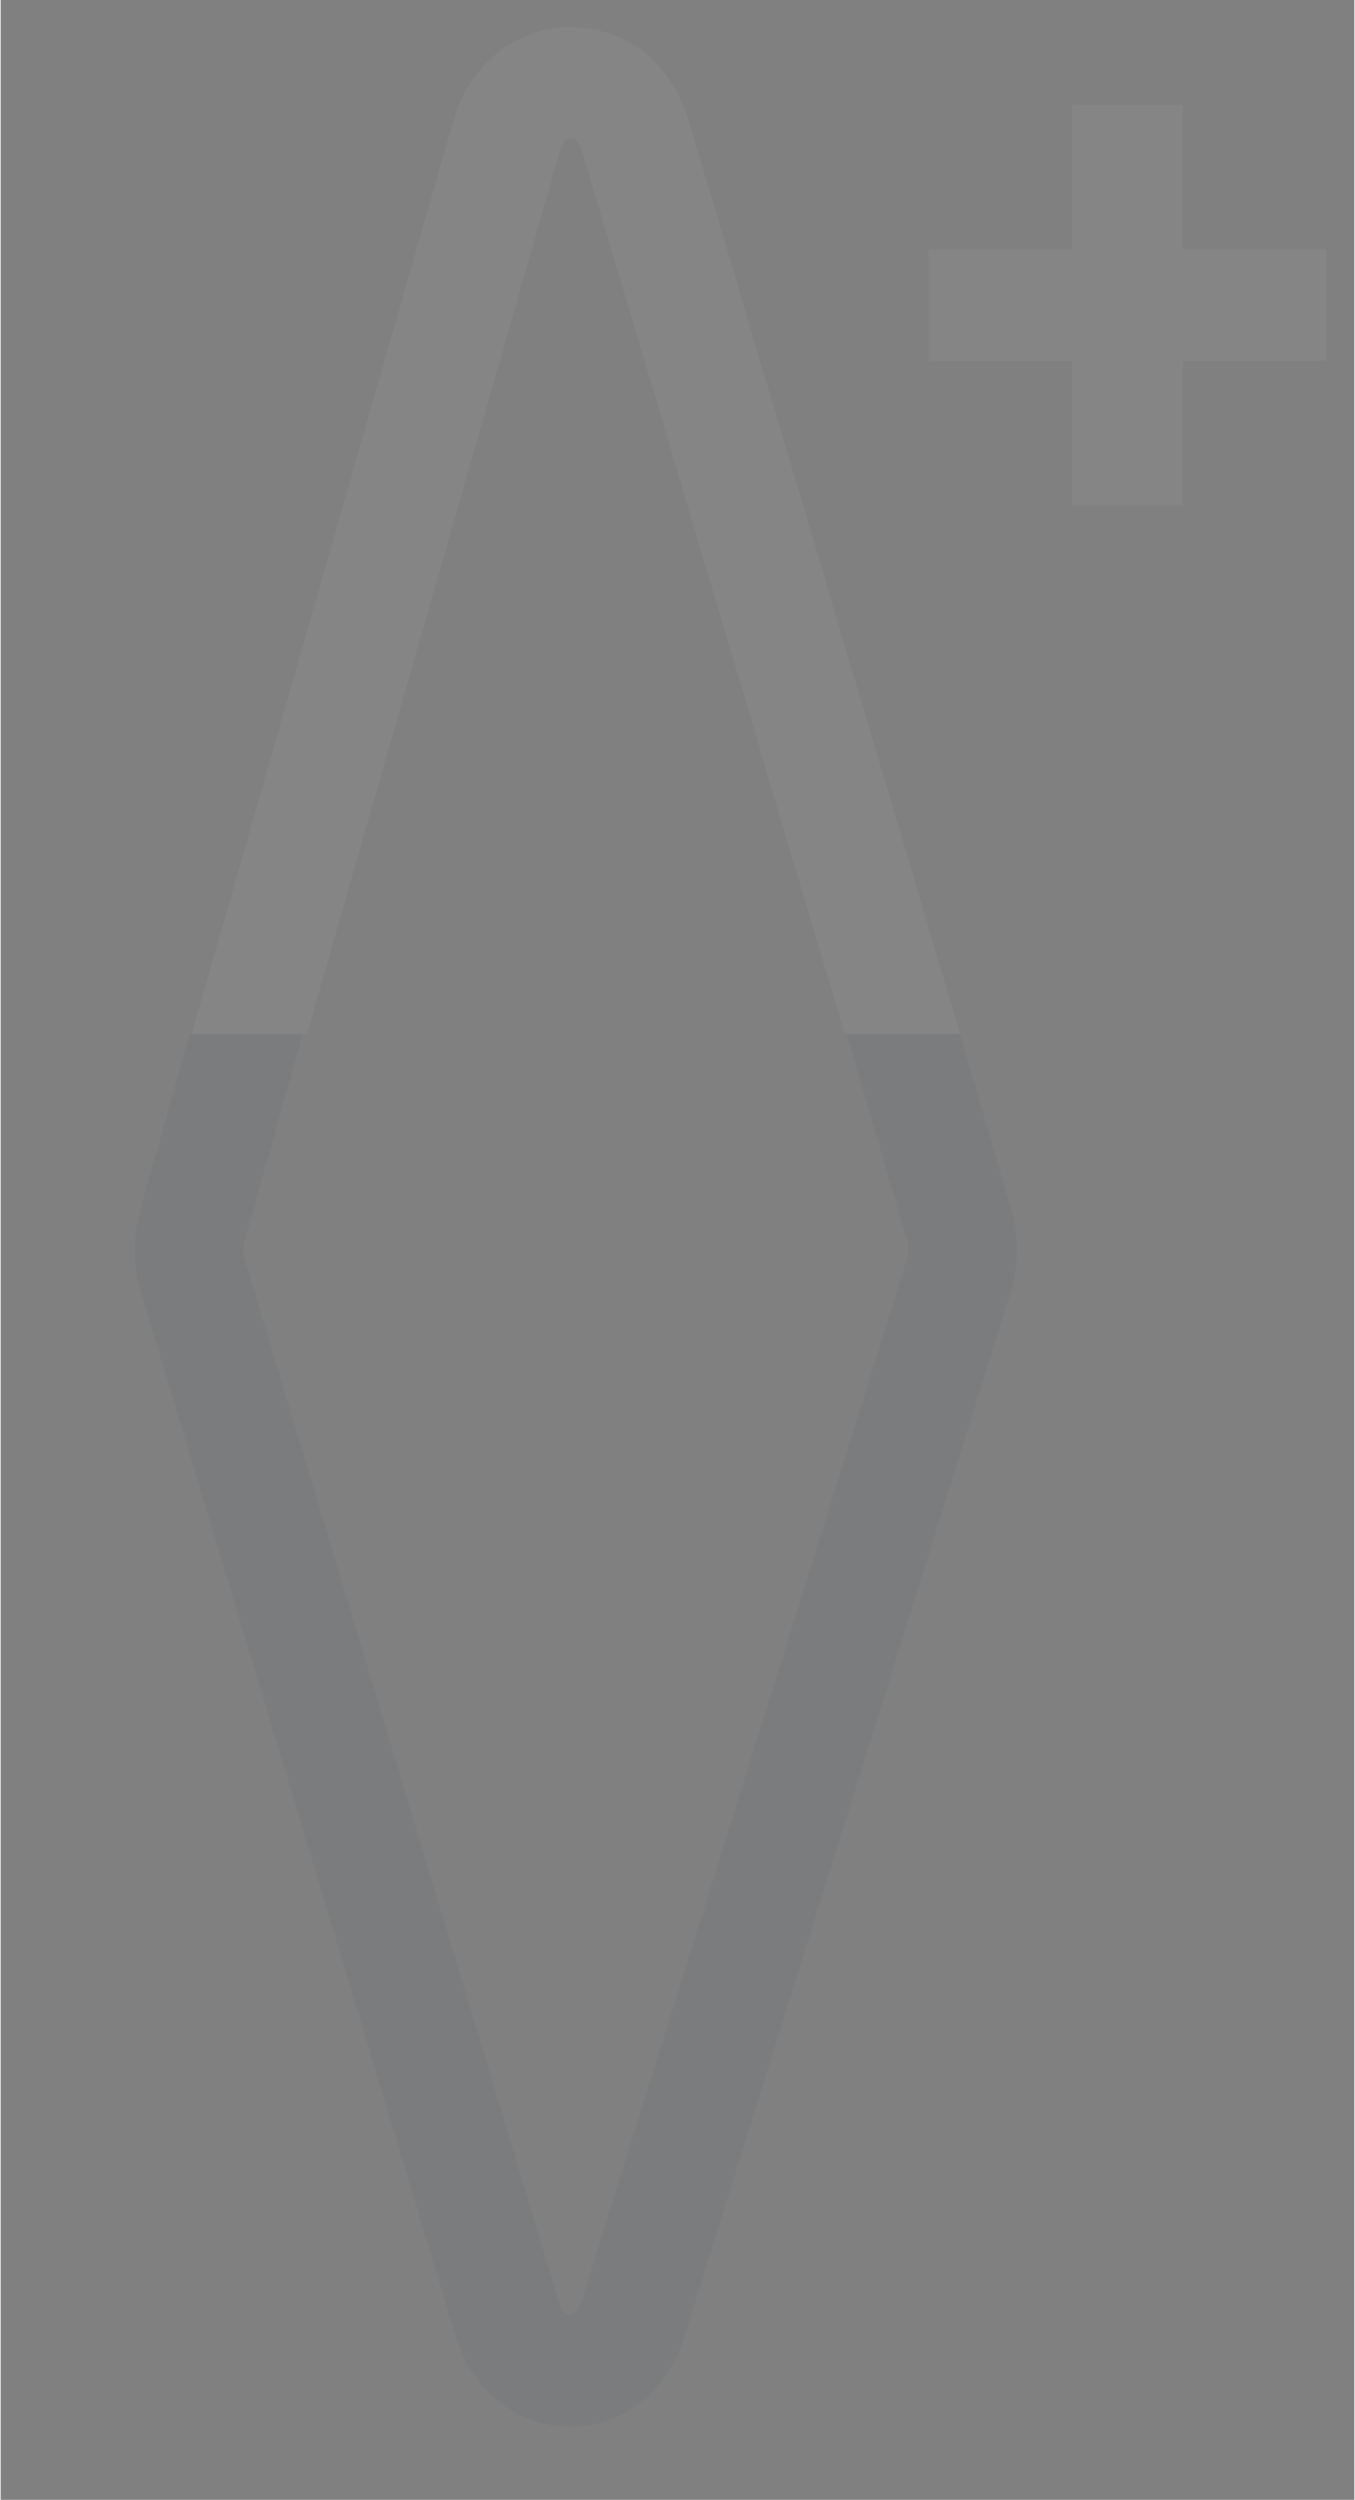 <?xml version="1.0" encoding="UTF-8"?>
<svg xmlns="http://www.w3.org/2000/svg" xmlns:xlink="http://www.w3.org/1999/xlink" width="412" height="760" viewBox="0 0 462.775 854.522">
  <rect x="0" y="0" width="462.775" height="854.522" fill="#808080" stroke="none"/>
  <defs>
    <clipPath id="a">
      <rect width="420.275" height="353.449" fill="#fff"/>
    </clipPath>
    <clipPath id="b">
      <rect width="410.011" height="830" fill="#fff"/>
    </clipPath>
    <clipPath id="c">
      <rect width="448" height="501" transform="translate(4377 3543)" fill="#fff" stroke="#707070" stroke-width="1"/>
    </clipPath>
    <clipPath id="d">
      <rect width="402.19" height="830" fill="#002d59"/>
    </clipPath>
  </defs>
  <g transform="translate(42.5)" clip-path="url(#a)" style="isolation:isolate">
    <g transform="translate(0.767 9.323)" opacity="0.046">
      <g transform="translate(0 0)" clip-path="url(#b)">
        <path d="M151.734,830h-.215c-18.374-.089-33.984-12.314-39.763-31.127L2.158,442.128a48.953,48.953,0,0,1-.252-27.9L111.491,32C117.044,12.657,132.755.089,151.532,0h.215c18.651,0,34.375,12.365,40.079,31.546L305.474,413.781a49.538,49.538,0,0,1-.278,28.83L191.547,799.343C185.6,817.991,169.994,830,151.734,830m0-791.916h-.013c-1.628.013-3.041,1.638-3.849,4.481L38.287,424.788a10.656,10.656,0,0,0,.05,6.093L147.923,787.625c.833,2.717,2.221,4.278,3.8,4.291h.013c2.183,0,3.357-2.933,3.761-4.19L269.143,430.97a10.981,10.981,0,0,0,.063-6.284L155.557,42.464c-.4-1.32-1.552-4.38-3.824-4.38" transform="translate(0 -0.004)" fill="#fff"/>
        <rect width="37.858" height="136.975" transform="translate(323.014 26.506)" fill="#fff"/>
        <rect width="136.149" height="38.084" transform="translate(273.862 75.952)" fill="#fff"/>
      </g>
    </g>
  </g>
  <g transform="translate(-4377 -3189.478)" clip-path="url(#c)">
    <g transform="translate(4422.81 3189)" opacity="0.046">
      <g transform="translate(0 0)" clip-path="url(#d)">
        <path d="M148.84,830h-.21c-18.023-.089-33.335-12.314-39-31.127L2.117,442.128a49.866,49.866,0,0,1-.248-27.9L109.365,32C114.811,12.657,130.222.089,148.642,0h.21c18.3,0,33.719,12.365,39.314,31.546L299.647,413.781a50.459,50.459,0,0,1-.272,28.83L187.894,799.343C182.064,817.991,166.751,830,148.84,830m0-791.916h-.012c-1.6.013-2.983,1.638-3.775,4.481L37.557,424.788a10.854,10.854,0,0,0,.05,6.093L145.1,787.625c.817,2.717,2.179,4.278,3.726,4.291h.012c2.141,0,3.293-2.933,3.689-4.19L264.009,430.97a11.186,11.186,0,0,0,.062-6.284L152.59,42.464c-.4-1.32-1.523-4.38-3.751-4.38" transform="translate(0 -0.004)" fill="#002d59"/>
        <rect width="37.136" height="136.975" transform="translate(316.853 26.506)" fill="#002d59"/>
        <rect width="133.552" height="38.084" transform="translate(268.638 75.952)" fill="#002d59"/>
      </g>
    </g>
  </g>
</svg>
